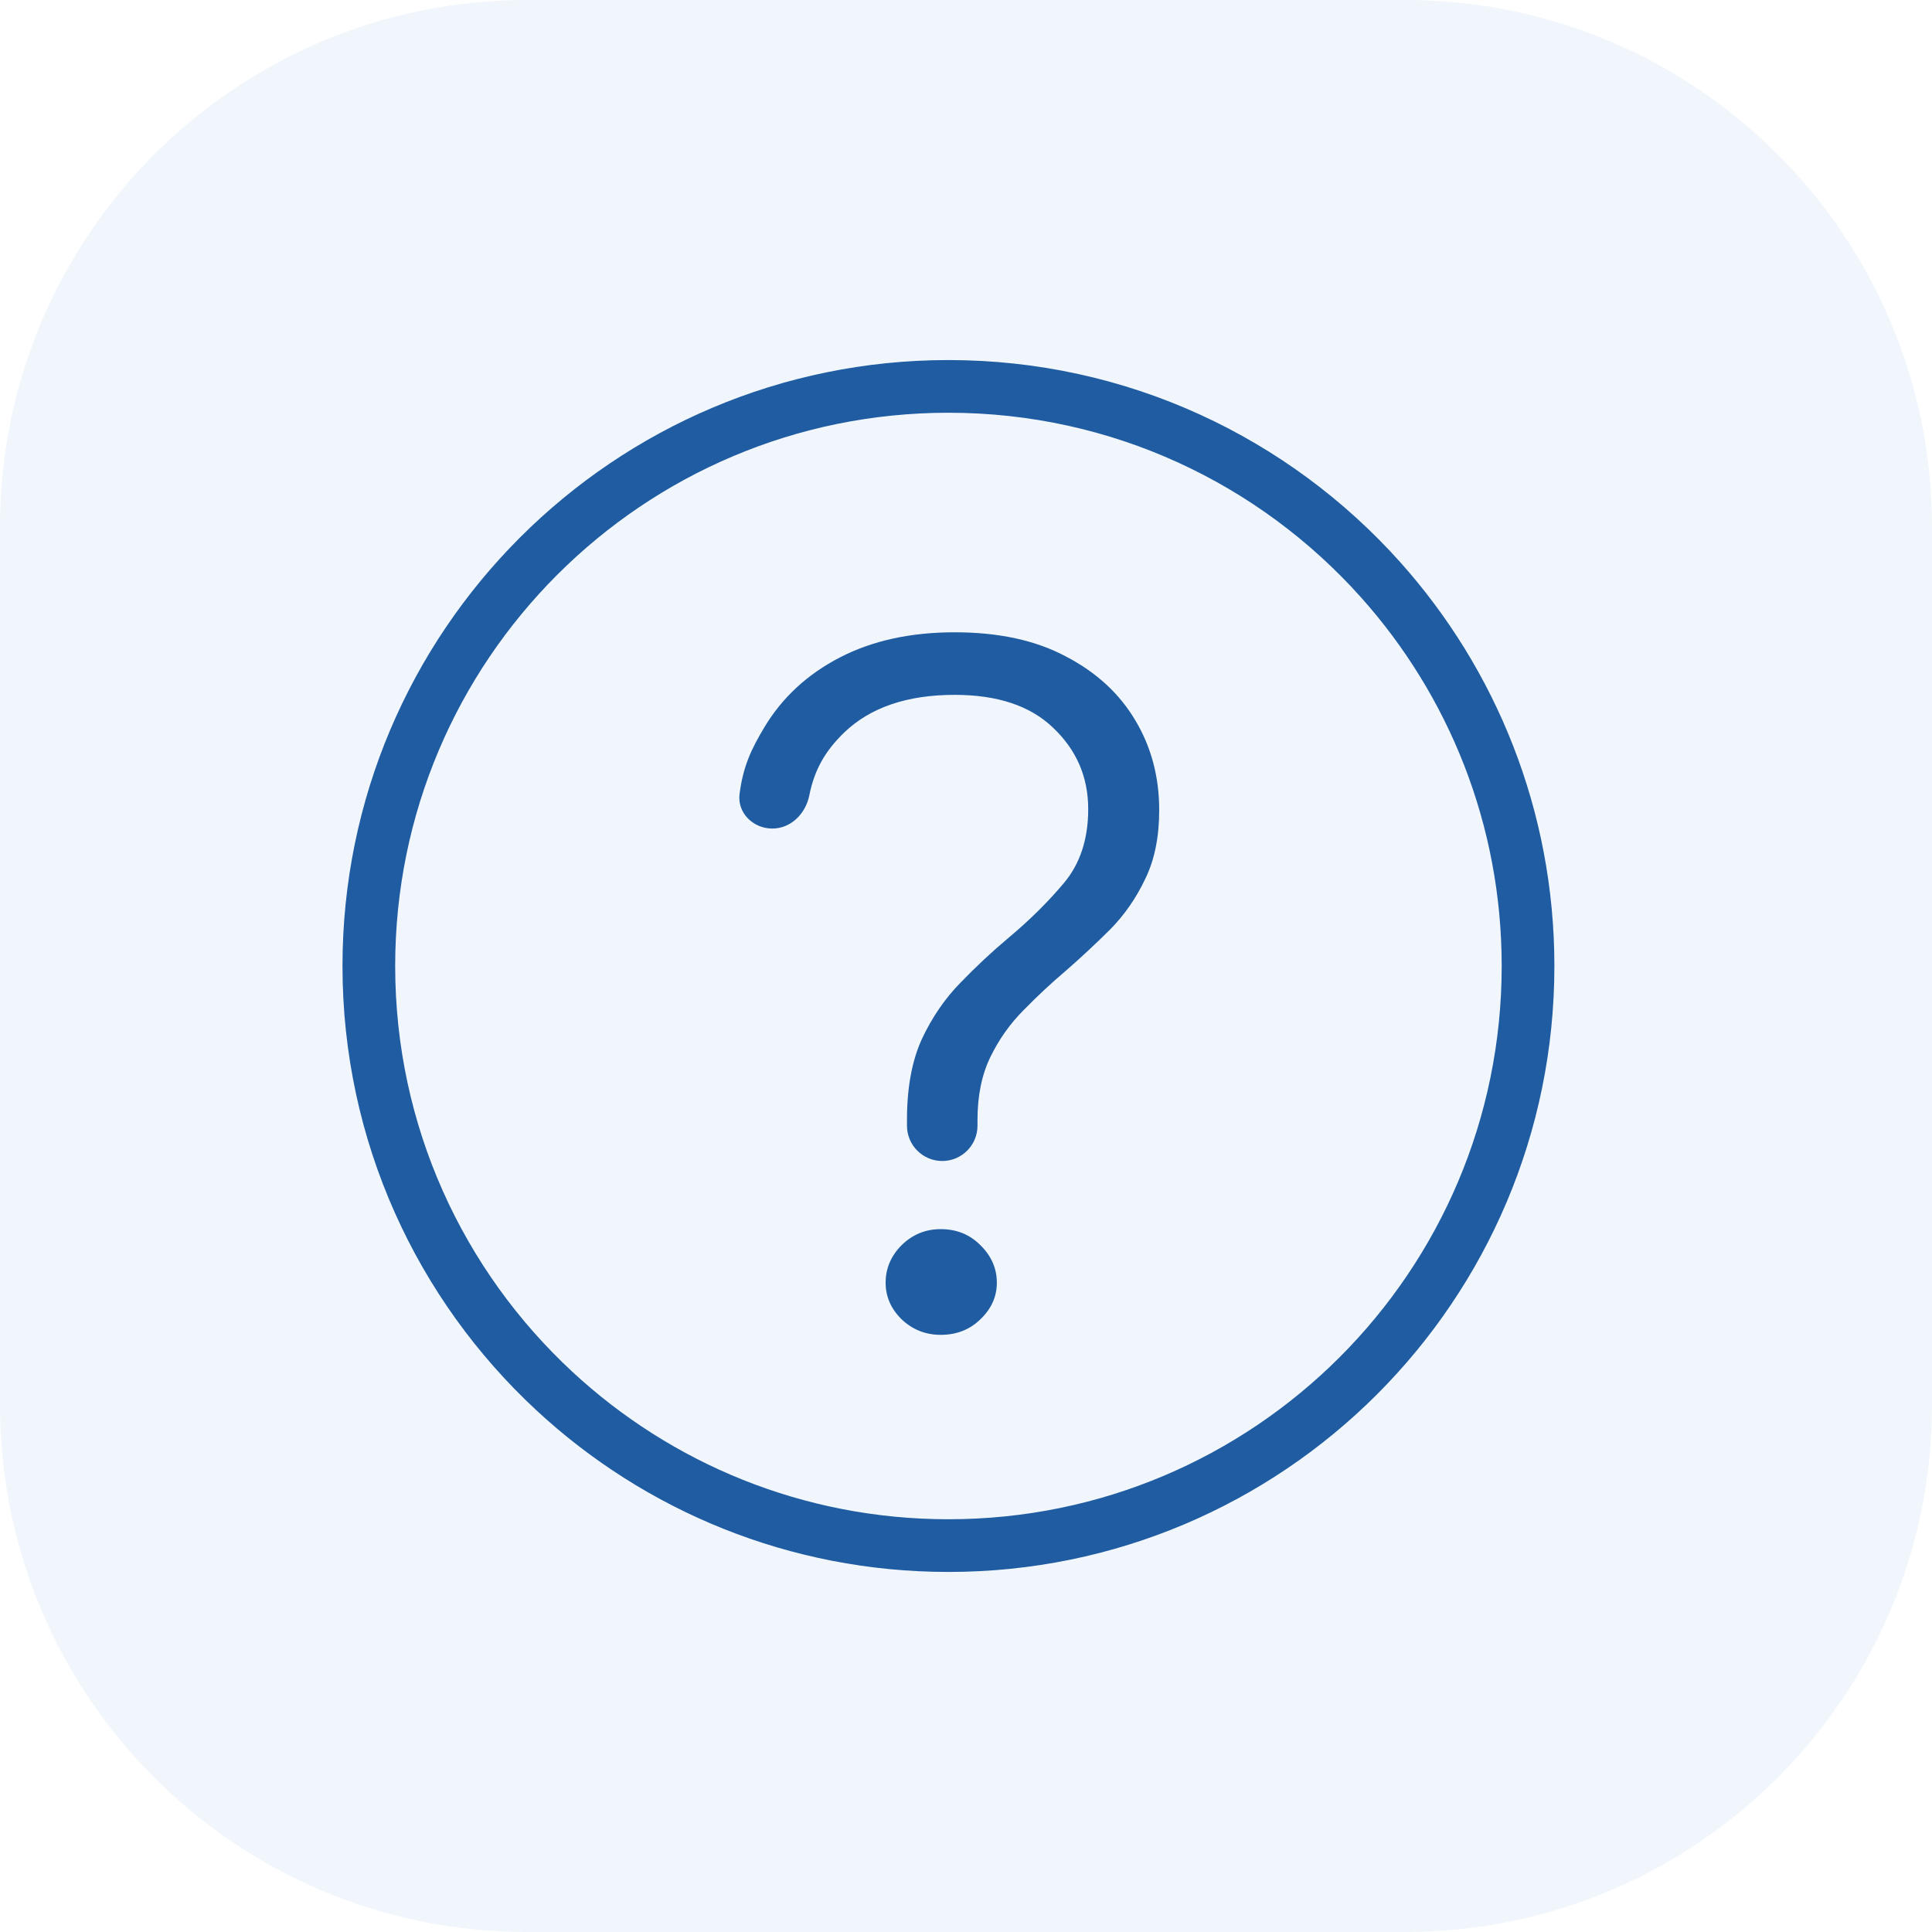<svg width="55" height="55" viewBox="0 0 55 55" fill="none" xmlns="http://www.w3.org/2000/svg">
<path d="M0 15C0 6.716 6.716 0 15 0H40C48.284 0 55 6.716 55 15V40C55 48.284 48.284 55 40 55H15C6.716 55 0 48.284 0 40V15Z" fill="#4A8EDC" fill-opacity="0.08"/>
<path d="M26.823 33.051C26.269 33.051 25.82 32.601 25.82 32.047V31.872C25.82 30.964 25.961 30.199 26.244 29.578C26.536 28.957 26.903 28.422 27.346 27.972C27.789 27.514 28.241 27.091 28.703 26.704C29.306 26.2 29.834 25.678 30.286 25.139C30.748 24.59 30.979 23.888 30.979 23.033C30.979 22.125 30.649 21.356 29.989 20.726C29.339 20.096 28.402 19.781 27.177 19.781C25.829 19.781 24.783 20.137 24.039 20.847C23.504 21.364 23.189 21.894 23.039 22.643C22.935 23.163 22.517 23.587 21.986 23.587V23.587C21.442 23.587 20.985 23.143 21.054 22.602C21.153 21.818 21.39 21.32 21.763 20.699C22.272 19.853 22.988 19.192 23.912 18.715C24.835 18.238 25.923 18 27.177 18C28.43 18 29.485 18.229 30.343 18.688C31.21 19.138 31.869 19.745 32.322 20.51C32.774 21.266 33 22.116 33 23.06C33 23.825 32.868 24.477 32.604 25.017C32.35 25.557 32.02 26.034 31.615 26.448C31.21 26.852 30.79 27.244 30.357 27.622C29.933 27.981 29.528 28.359 29.141 28.755C28.755 29.142 28.439 29.587 28.194 30.091C27.949 30.595 27.827 31.193 27.827 31.886V32.047C27.827 32.601 27.378 33.051 26.823 33.051V33.051ZM26.781 38C26.348 38 25.975 37.852 25.664 37.555C25.363 37.258 25.212 36.911 25.212 36.516C25.212 36.111 25.363 35.755 25.664 35.45C25.975 35.144 26.348 34.991 26.781 34.991C27.233 34.991 27.61 35.144 27.912 35.45C28.223 35.755 28.378 36.111 28.378 36.516C28.378 36.911 28.223 37.258 27.912 37.555C27.61 37.852 27.233 38 26.781 38Z" fill="#1F5CA2"/>
<path d="M43.5 27.5C43.5 36.613 36.113 44 27 44C22.668 44 18.726 42.331 15.782 39.6C12.533 36.587 10.5 32.281 10.5 27.5C10.5 18.387 17.887 11 27 11C31.887 11 36.277 13.124 39.299 16.5C41.911 19.419 43.5 23.274 43.5 27.5Z" stroke="#1F5CA2" stroke-width="1.5"/>
</svg>
